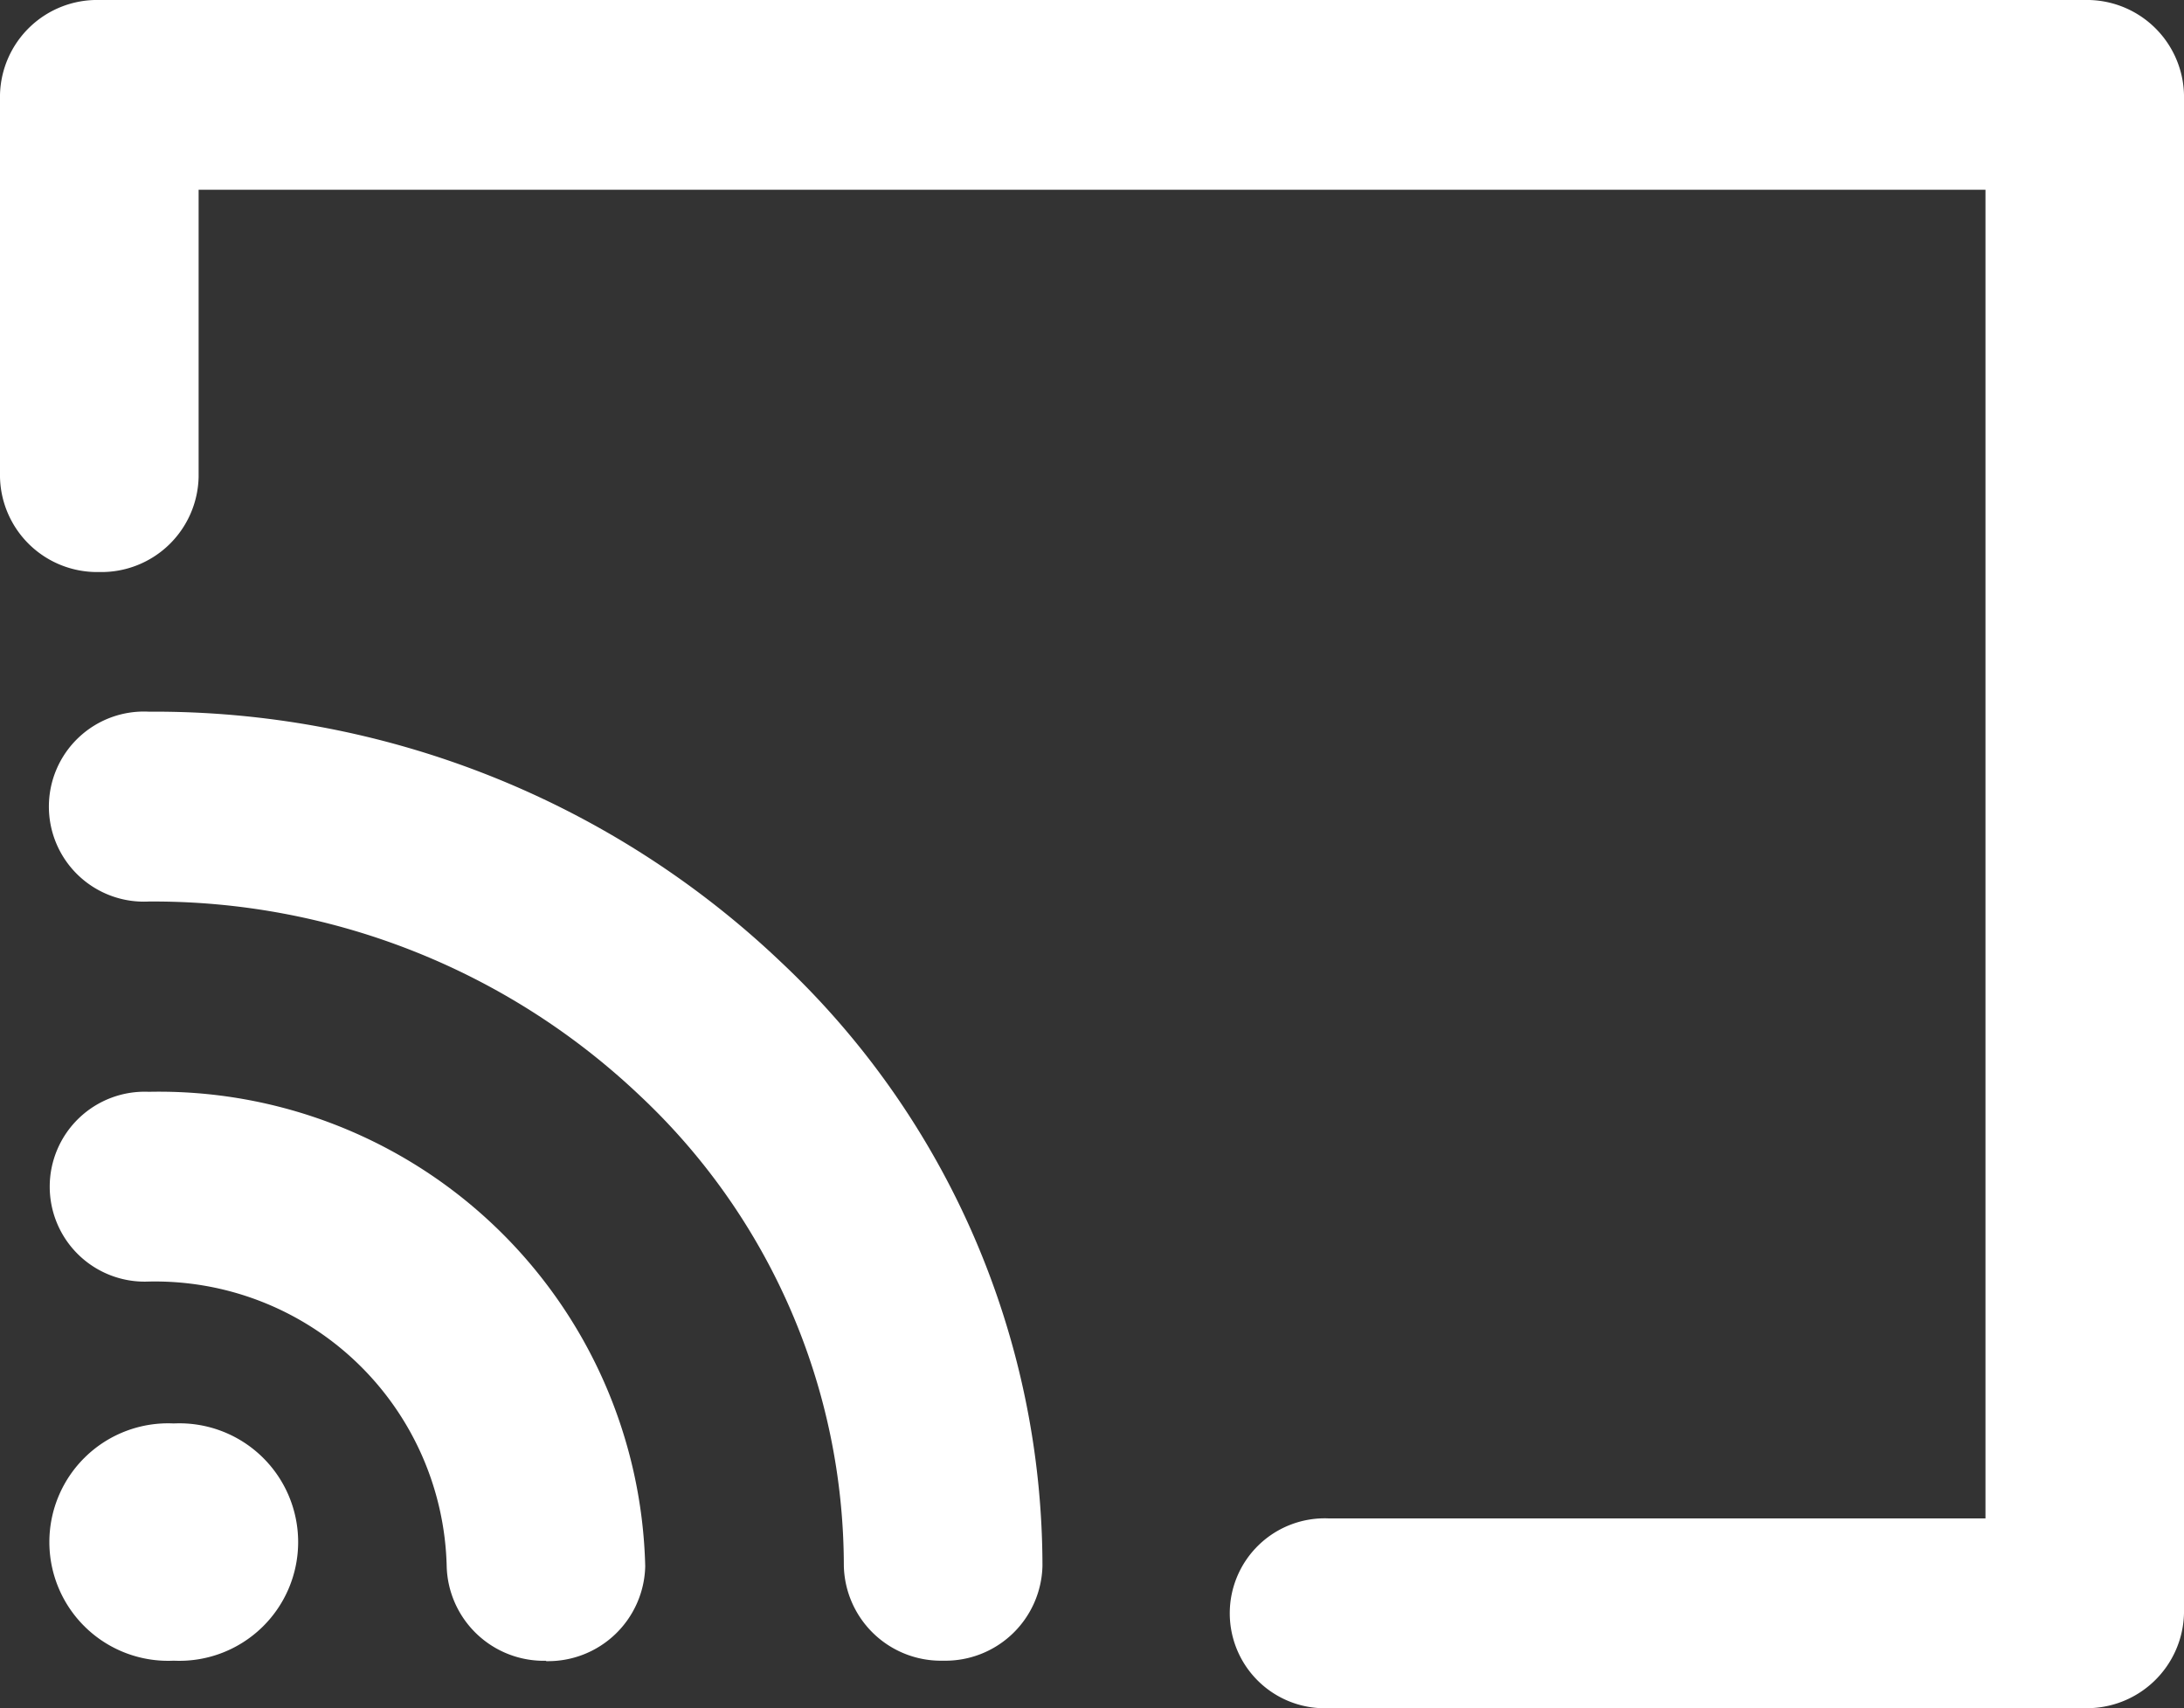 <svg xmlns="http://www.w3.org/2000/svg" xmlns:xlink="http://www.w3.org/1999/xlink" width="24.334" height="19.031" viewBox="0 0 24.334 19.031">
  <rect x="0" y="0" width="24.334" height="19.031" fill="#333333" stroke="none"/>
  <defs>
    <clipPath id="clip-path">
      <rect id="長方形_580" data-name="長方形 580" width="24.334" height="19.031" fill="#fff"/>
    </clipPath>
  </defs>
  <g id="グループ_796" data-name="グループ 796" transform="translate(0 0)">
    <g id="グループ_795" data-name="グループ 795" transform="translate(0 0)" clip-path="url(#clip-path)">
      <path id="パス_723" data-name="パス 723" d="M10.864,24.209a1.082,1.082,0,0,1-1.106-1.057A7.192,7.192,0,0,0,7.49,17.918a7.875,7.875,0,0,0-5.474-2.167,1.059,1.059,0,1,1,0-2.115,10.124,10.124,0,0,1,7.039,2.787,9.247,9.247,0,0,1,2.916,6.729,1.082,1.082,0,0,1-1.106,1.057" transform="translate(-0.356 -5.707)" fill="#fff"/>
      <path id="パス_724" data-name="パス 724" d="M6.439,27.253A1.082,1.082,0,0,1,5.333,26.2a3.251,3.251,0,0,0-3.319-3.172,1.058,1.058,0,1,1,0-2.114A5.419,5.419,0,0,1,7.545,26.2a1.082,1.082,0,0,1-1.106,1.057" transform="translate(-0.356 -8.75)" fill="#fff"/>
      <path id="パス_725" data-name="パス 725" d="M2.292,29.916a1.323,1.323,0,1,0,0-2.643,1.323,1.323,0,1,0,0,2.643" transform="translate(-0.356 -11.414)" fill="#fff" fill-rule="evenodd"/>
      <path id="パス_726" data-name="パス 726" d="M23.228,19.031H14.806a1.058,1.058,0,1,1,0-2.114h7.316V2.114H2.213v3.2A1.083,1.083,0,0,1,1.106,6.373,1.082,1.082,0,0,1,0,5.316V1.057A1.082,1.082,0,0,1,1.106,0H23.228a1.082,1.082,0,0,1,1.106,1.057V17.974a1.082,1.082,0,0,1-1.106,1.057" transform="translate(0 0)" fill="#fff"/>
    </g>
  </g>
</svg>
